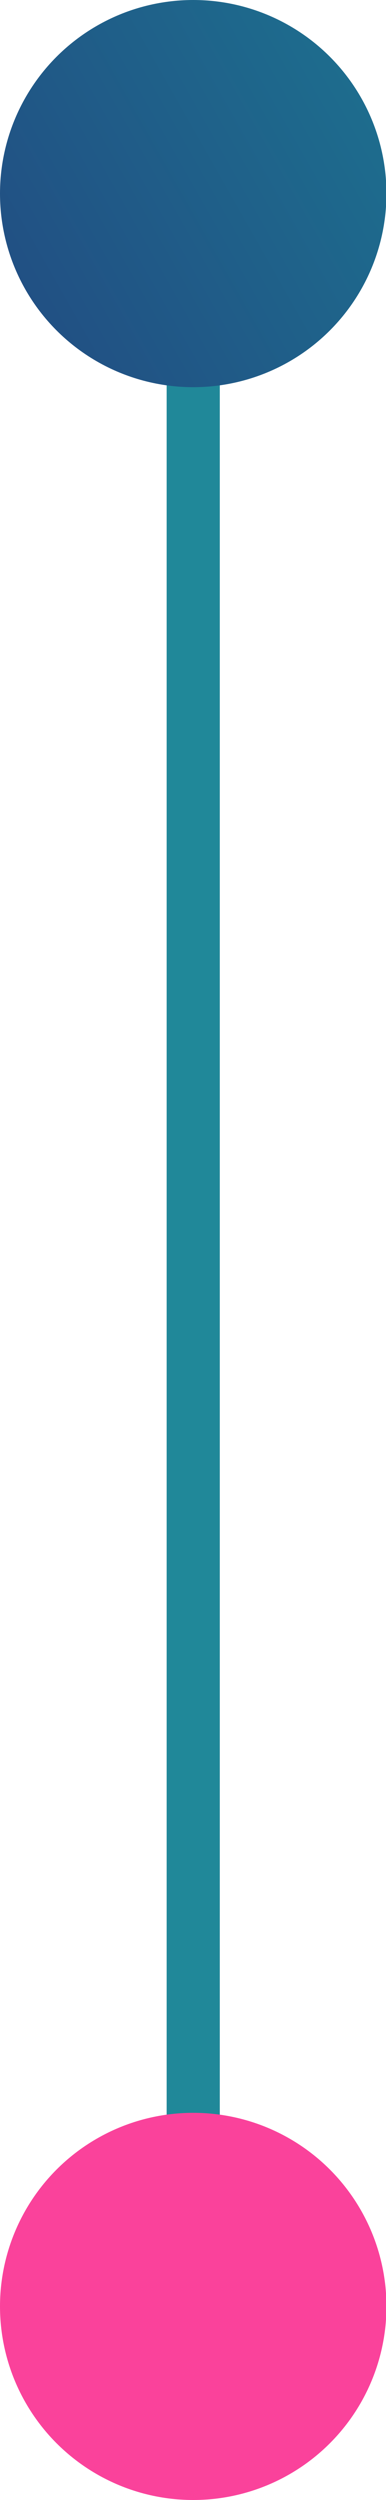 <svg xmlns="http://www.w3.org/2000/svg" xmlns:xlink="http://www.w3.org/1999/xlink" viewBox="0 0 8.57 55.4"><defs><linearGradient id="Degradado_sin_nombre_20" x1="-42.35" y1="89.44" x2="-35.43" y2="101.63" gradientTransform="translate(98.5 43.93) rotate(90)" gradientUnits="userSpaceOnUse"><stop offset="0" stop-color="#1d708f"/><stop offset="0.99" stop-color="#23437f"/></linearGradient></defs><title>ep-line-2</title><g id="Capa_2" data-name="Capa 2"><g id="OBJECTS"><path d="M4.29,51.7a.59.59,0,0,1-.59-.59V4.77a.59.59,0,1,1,1.18,0V51.11A.59.59,0,0,1,4.29,51.7Z" style="fill:#208899"/><circle cx="4.29" cy="4.29" r="4.29" style="fill:url(#Degradado_sin_nombre_20)"/><circle cx="4.29" cy="51.11" r="4.29" style="fill:#fa429b"/></g></g></svg>
